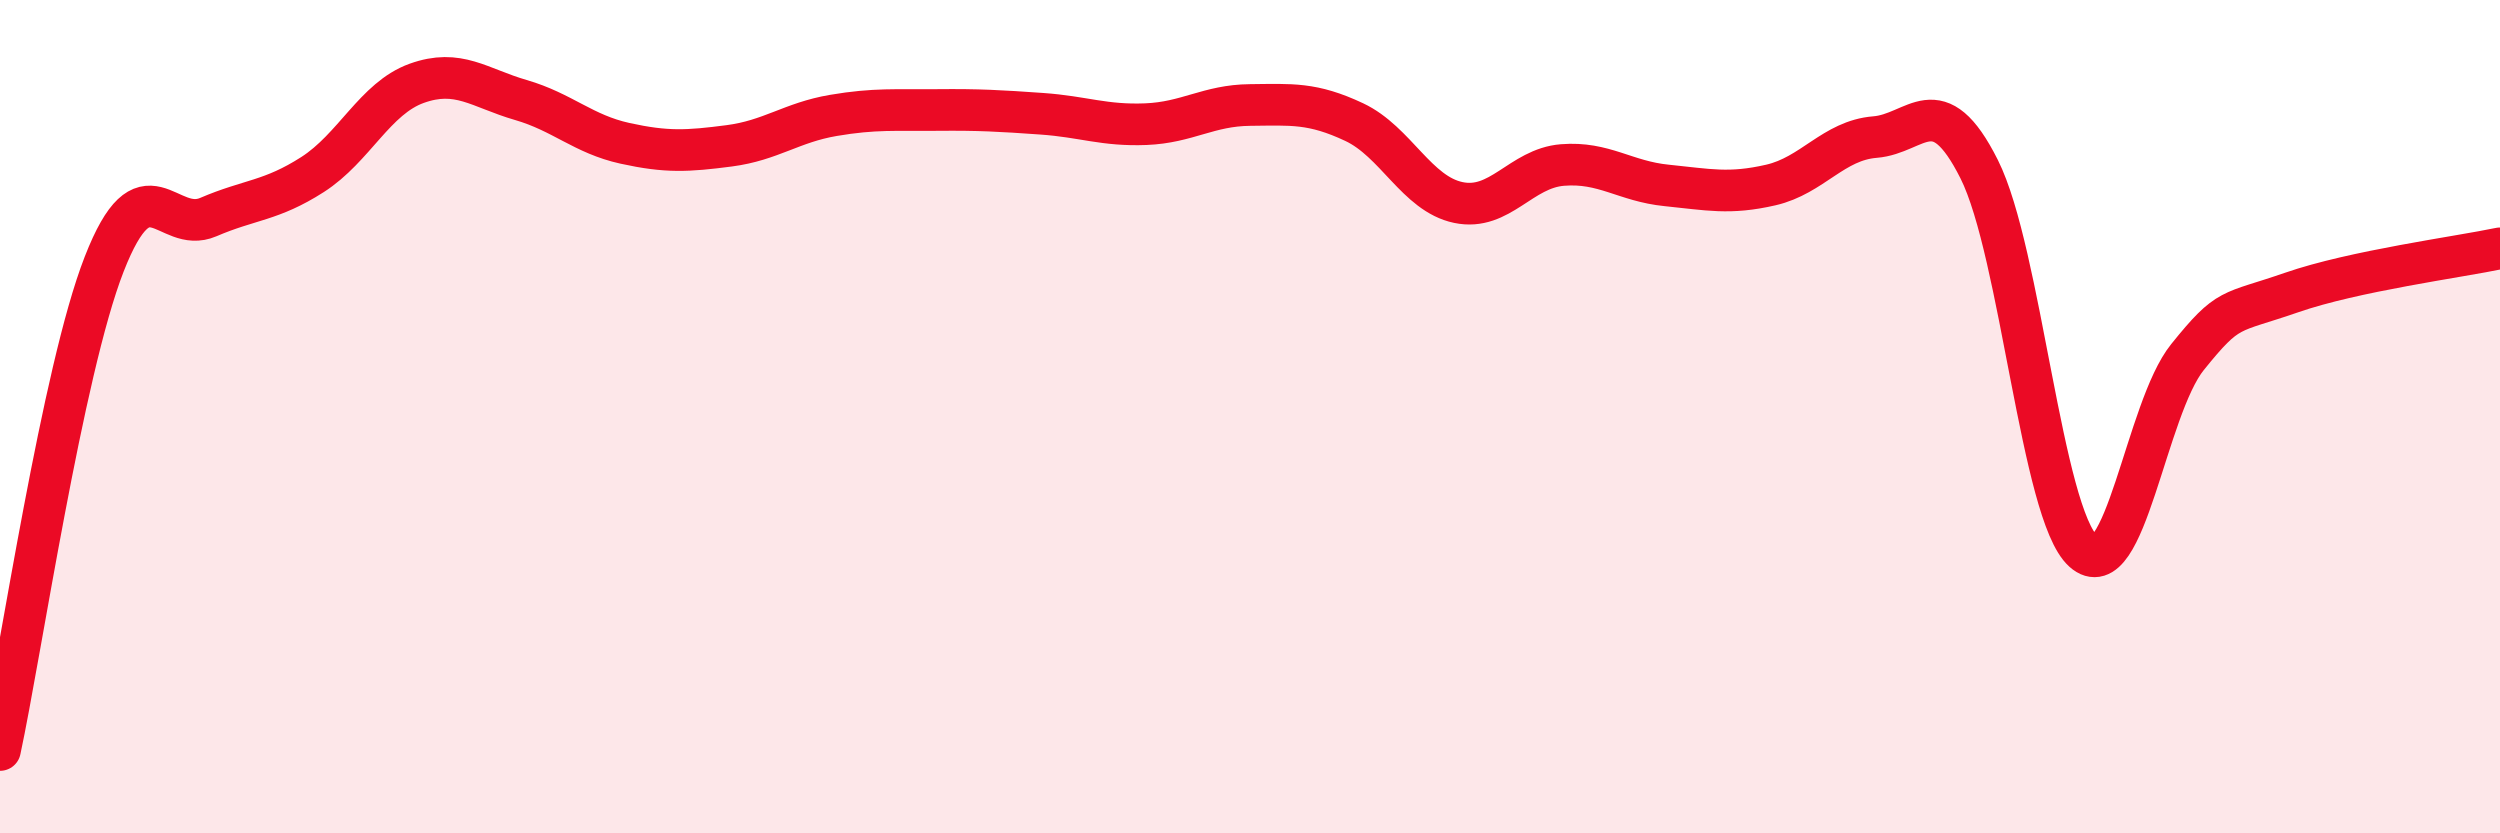 
    <svg width="60" height="20" viewBox="0 0 60 20" xmlns="http://www.w3.org/2000/svg">
      <path
        d="M 0,18 C 0.5,15.67 1.5,8.9 2.5,6.34 C 3.5,3.78 4,5.64 5,5.21 C 6,4.78 6.5,4.83 7.5,4.19 C 8.5,3.55 9,2.36 10,2 C 11,1.64 11.5,2.11 12.5,2.4 C 13.5,2.69 14,3.22 15,3.44 C 16,3.66 16.5,3.63 17.5,3.5 C 18.5,3.37 19,2.94 20,2.77 C 21,2.6 21.5,2.65 22.5,2.64 C 23.5,2.63 24,2.66 25,2.73 C 26,2.8 26.5,3.02 27.5,2.98 C 28.5,2.94 29,2.53 30,2.52 C 31,2.51 31.5,2.46 32.5,2.93 C 33.5,3.4 34,4.65 35,4.86 C 36,5.07 36.5,4.04 37.5,3.96 C 38.5,3.88 39,4.35 40,4.45 C 41,4.55 41.5,4.67 42.5,4.44 C 43.5,4.21 44,3.37 45,3.29 C 46,3.21 46.5,2.07 47.5,4.06 C 48.5,6.05 49,12.33 50,13.23 C 51,14.13 51.5,9.81 52.5,8.57 C 53.5,7.33 53.5,7.54 55,7.02 C 56.5,6.5 59,6.17 60,5.96L60 20L0 20Z"
        fill="#EB0A25"
        opacity="0.1"
        stroke-linecap="round"
        stroke-linejoin="round"
      />
      <path
        d="M 0,18 C 0.5,15.67 1.5,8.9 2.5,6.34 C 3.5,3.78 4,5.64 5,5.21 C 6,4.78 6.5,4.83 7.5,4.19 C 8.5,3.55 9,2.36 10,2 C 11,1.64 11.5,2.11 12.5,2.4 C 13.5,2.69 14,3.22 15,3.44 C 16,3.66 16.5,3.63 17.5,3.5 C 18.5,3.37 19,2.94 20,2.77 C 21,2.6 21.5,2.65 22.5,2.64 C 23.5,2.63 24,2.66 25,2.73 C 26,2.8 26.5,3.02 27.5,2.98 C 28.5,2.94 29,2.53 30,2.52 C 31,2.51 31.5,2.46 32.5,2.93 C 33.5,3.4 34,4.65 35,4.86 C 36,5.07 36.5,4.04 37.5,3.96 C 38.5,3.88 39,4.35 40,4.45 C 41,4.55 41.5,4.67 42.5,4.44 C 43.5,4.21 44,3.37 45,3.29 C 46,3.21 46.5,2.07 47.5,4.06 C 48.5,6.05 49,12.33 50,13.23 C 51,14.13 51.5,9.81 52.5,8.57 C 53.5,7.33 53.5,7.54 55,7.02 C 56.5,6.5 59,6.17 60,5.96"
        stroke="#EB0A25"
        stroke-width="1"
        fill="none"
        stroke-linecap="round"
        stroke-linejoin="round"
      />
    </svg>
  